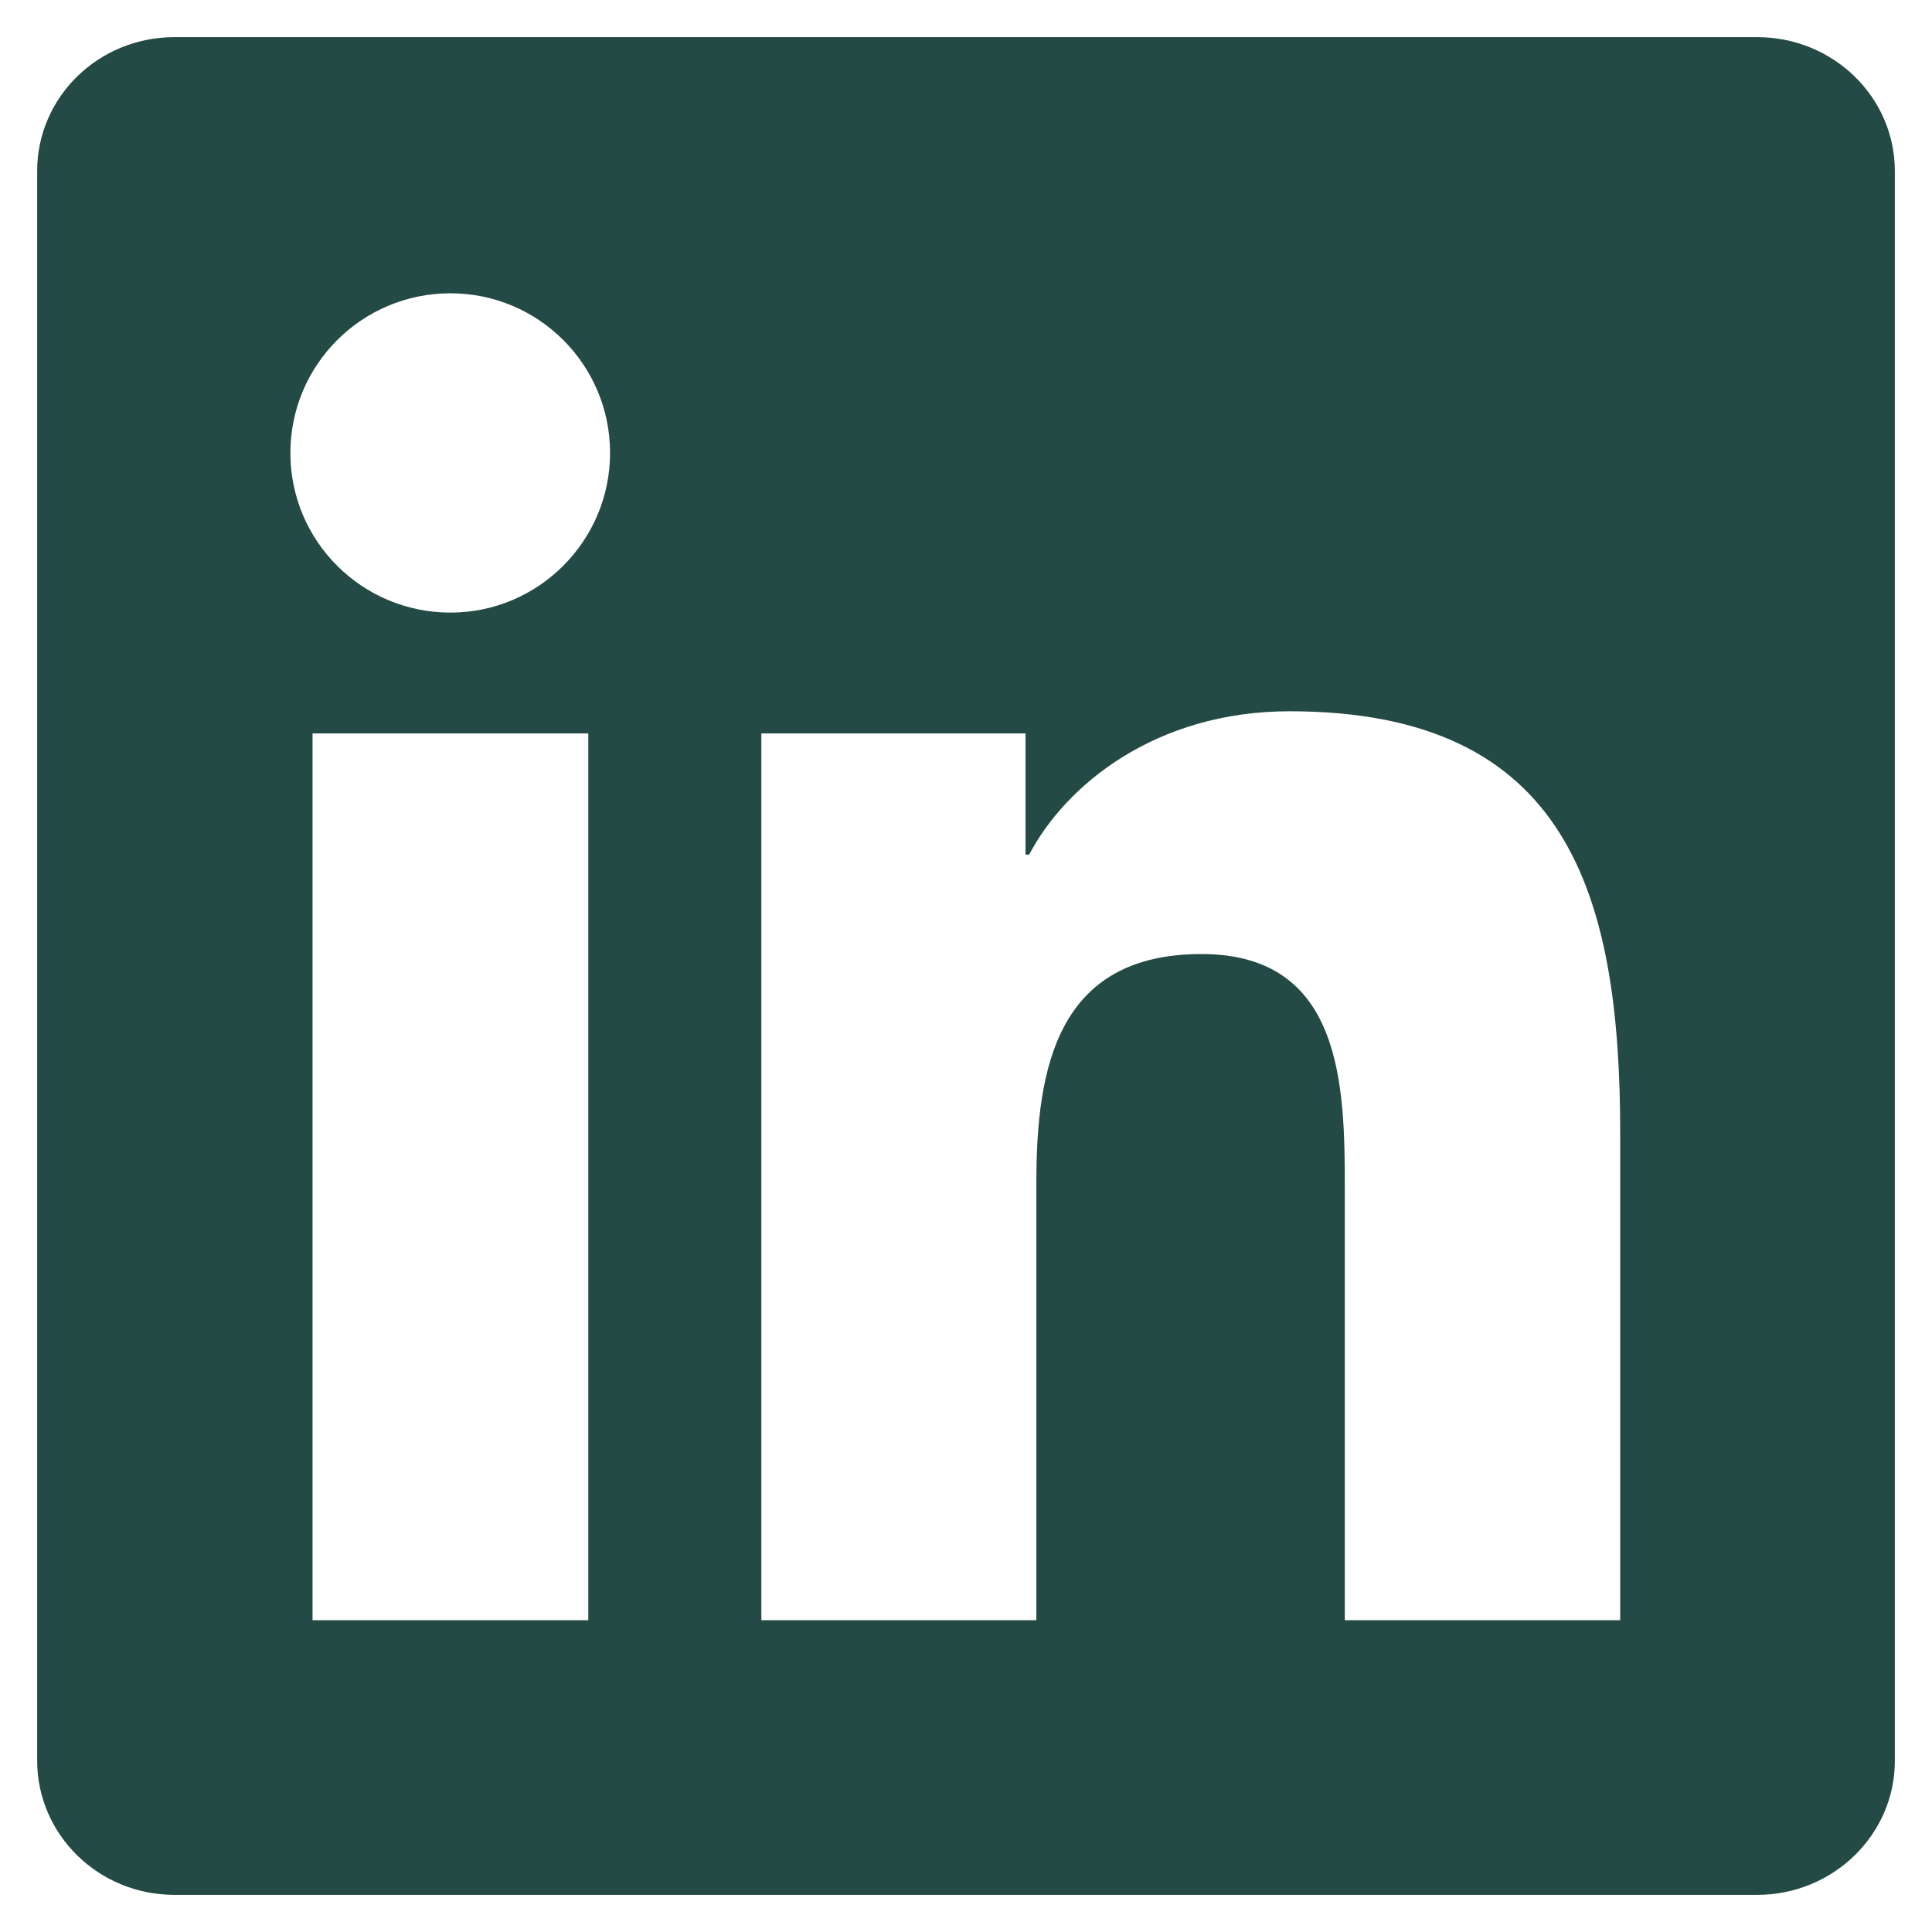 <svg width="26" height="26" viewBox="0 0 26 26" fill="none" xmlns="http://www.w3.org/2000/svg">
<g clip-path="url(#clip0_1541_2225)">
<path d="M23.649 0.5H2.346C1.325 0.5 0.5 1.306 0.5 2.302V23.693C0.5 24.689 1.325 25.5 2.346 25.5H23.649C24.67 25.5 25.5 24.689 25.5 23.698V2.302C25.5 1.306 24.67 0.5 23.649 0.5ZM7.917 21.804H4.206V9.87H7.917V21.804ZM6.062 8.244C4.87 8.244 3.908 7.282 3.908 6.096C3.908 4.909 4.87 3.947 6.062 3.947C7.248 3.947 8.21 4.909 8.21 6.096C8.21 7.277 7.248 8.244 6.062 8.244ZM21.804 21.804H18.098V16.003C18.098 14.621 18.073 12.839 16.169 12.839C14.24 12.839 13.947 14.348 13.947 15.905V21.804H10.246V9.87H13.801V11.501H13.85C14.343 10.563 15.554 9.572 17.355 9.572C21.11 9.572 21.804 12.043 21.804 15.256V21.804Z" fill="#244A45"/>
</g>
<defs>
<clipPath id="clip0_1541_2225">
<rect width="25" height="25" fill="white" transform="translate(0.5 0.5)"/>
</clipPath>
</defs>
</svg>

